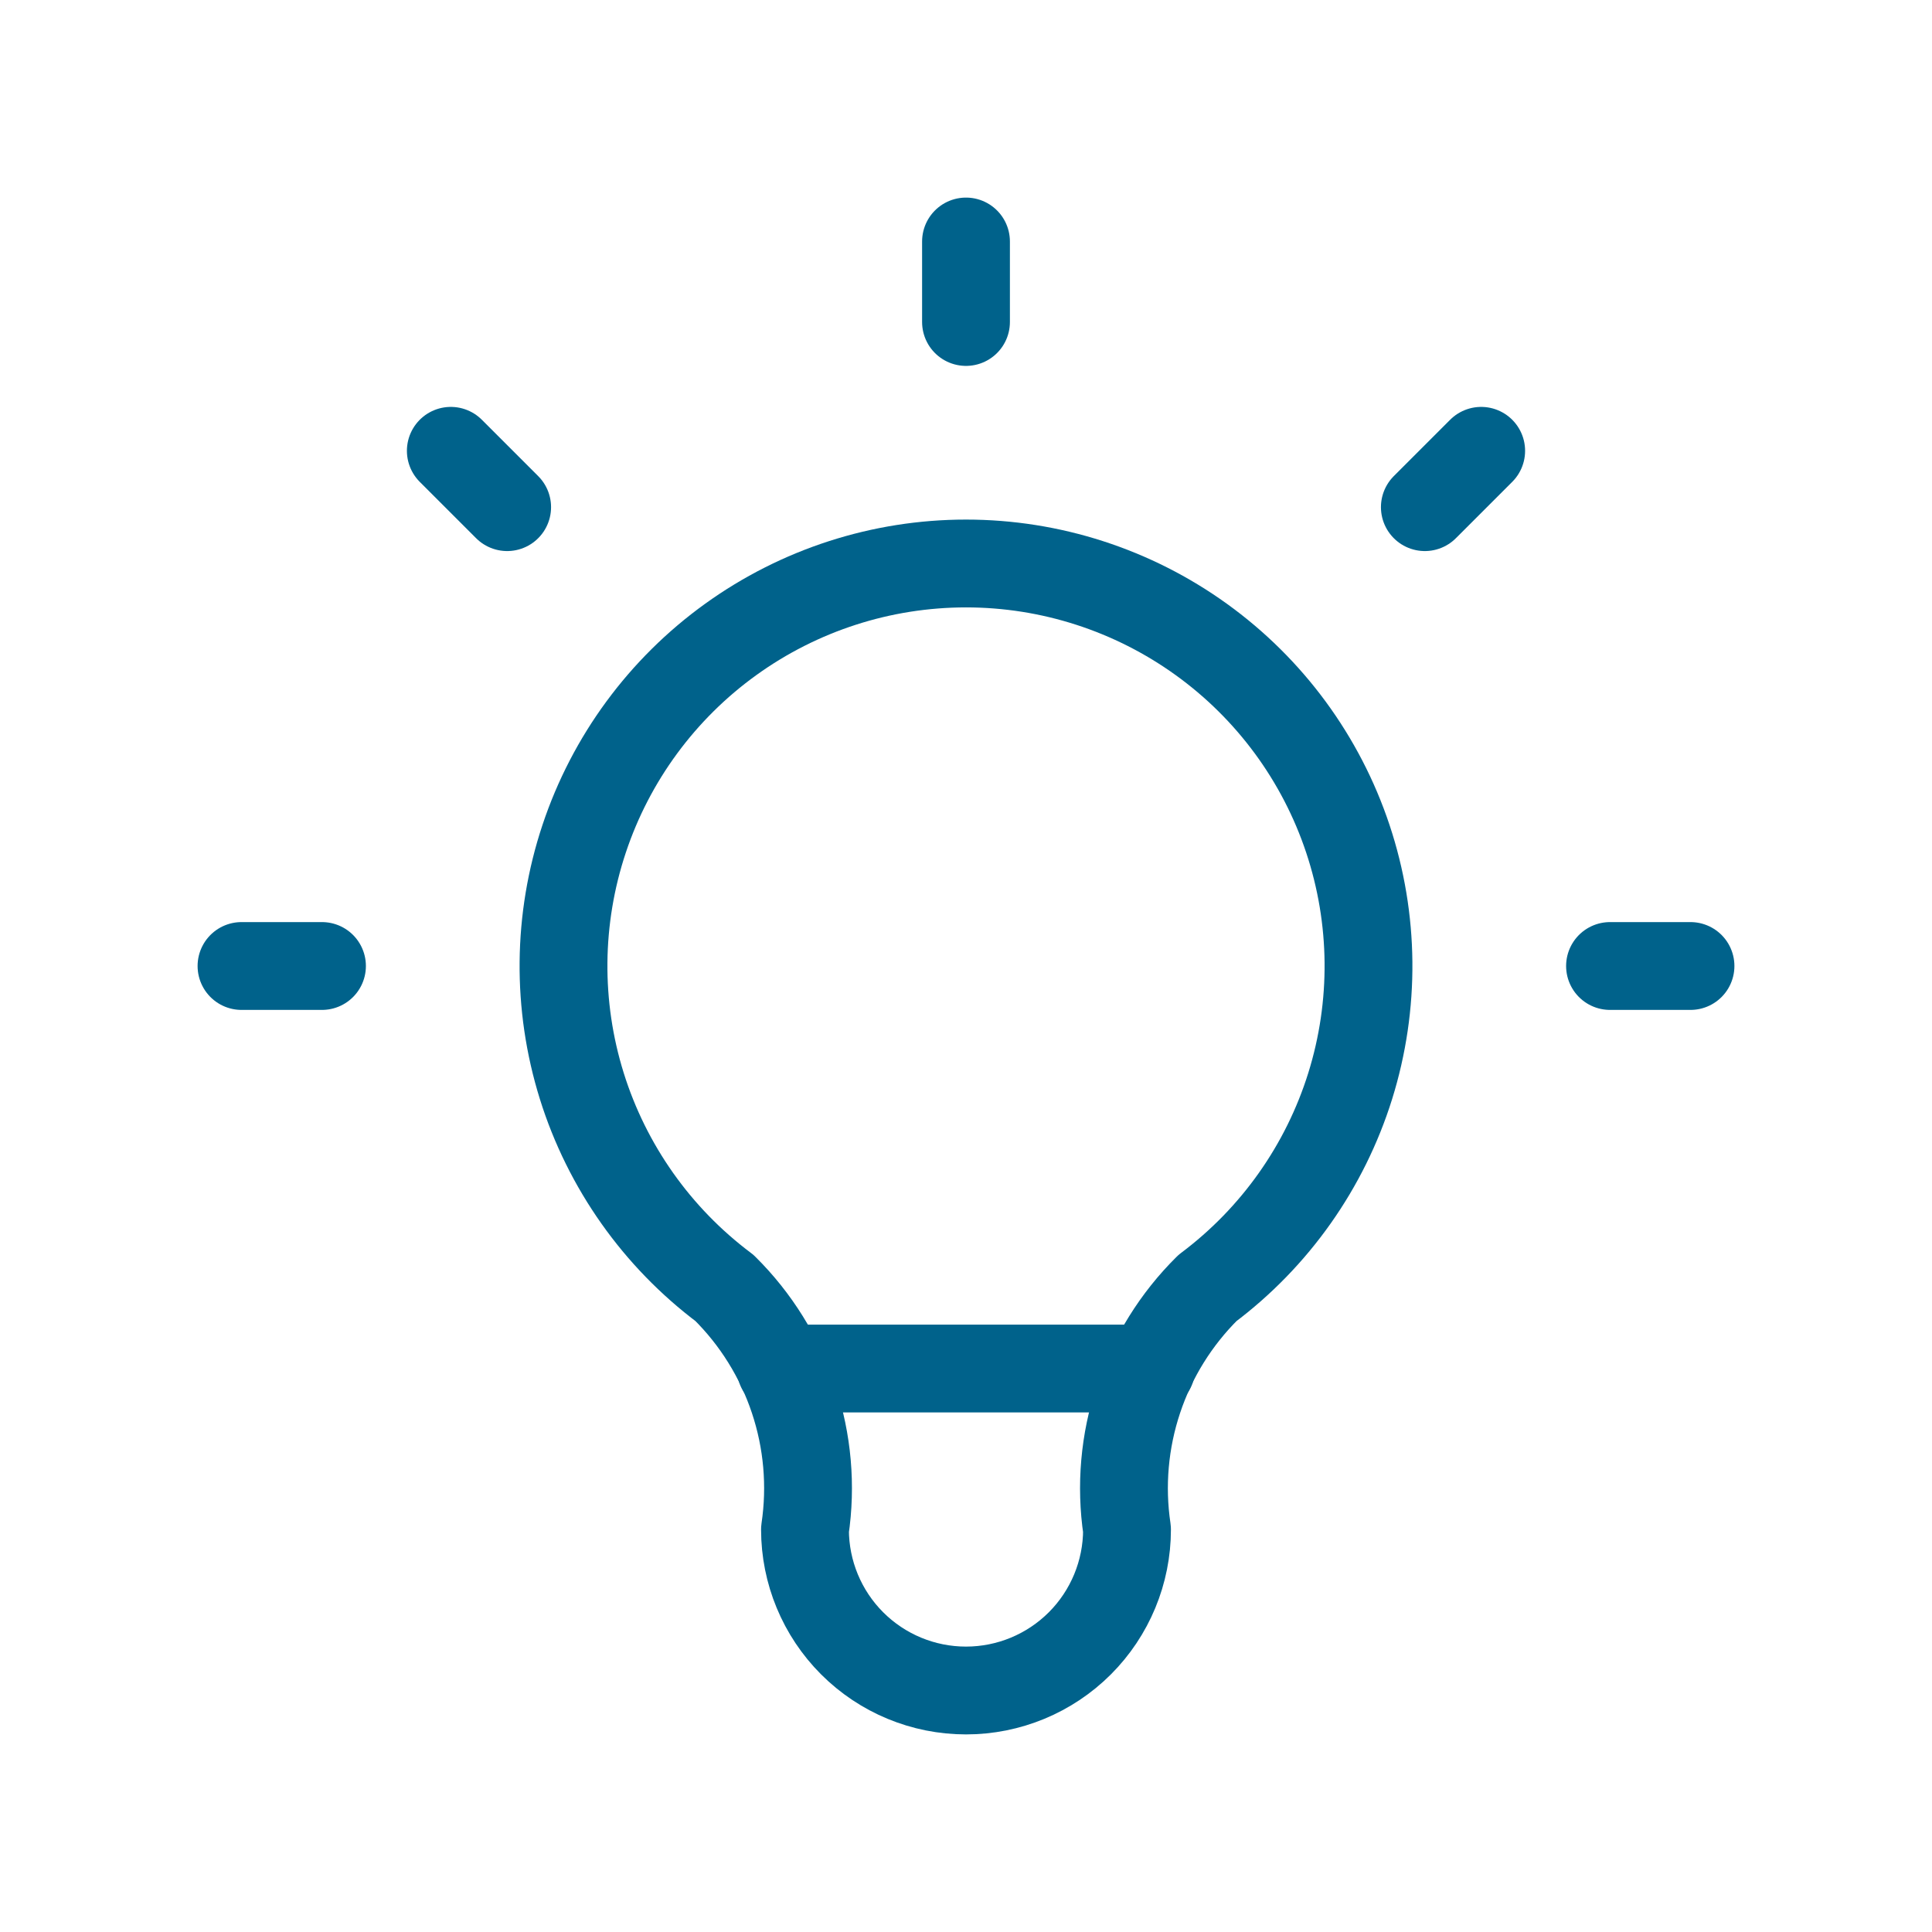 <svg width="44" height="44" viewBox="0 0 44 44" fill="none" xmlns="http://www.w3.org/2000/svg">
<path d="M33.733 10.267L32.45 11.55M5.5 22H7.333H5.5ZM22 5.5V7.333V5.5ZM36.667 22H38.5H36.667ZM10.267 10.267L11.55 11.55L10.267 10.267Z" stroke="#00628B" stroke-width="2" stroke-linecap="round" stroke-linejoin="round"/>
<path d="M16.5 29.333C14.961 28.179 13.824 26.57 13.25 24.733C12.677 22.897 12.695 20.927 13.304 19.101C13.912 17.276 15.079 15.689 16.64 14.564C18.201 13.439 20.076 12.833 22 12.833C23.924 12.833 25.799 13.439 27.36 14.564C28.921 15.689 30.088 17.276 30.696 19.101C31.305 20.927 31.323 22.897 30.75 24.733C30.176 26.57 29.039 28.179 27.5 29.333C26.784 30.042 26.245 30.909 25.927 31.864C25.608 32.82 25.519 33.837 25.667 34.833C25.667 35.806 25.28 36.739 24.593 37.426C23.905 38.114 22.972 38.5 22 38.5C21.027 38.5 20.095 38.114 19.407 37.426C18.72 36.739 18.333 35.806 18.333 34.833C18.481 33.837 18.392 32.82 18.073 31.864C17.755 30.909 17.216 30.042 16.5 29.333" stroke="#00628B" stroke-width="2" stroke-linecap="round" stroke-linejoin="round"/>
<path d="M17.783 31.167H26.217" stroke="#00628B" stroke-width="2" stroke-linecap="round" stroke-linejoin="round"/>
</svg>
